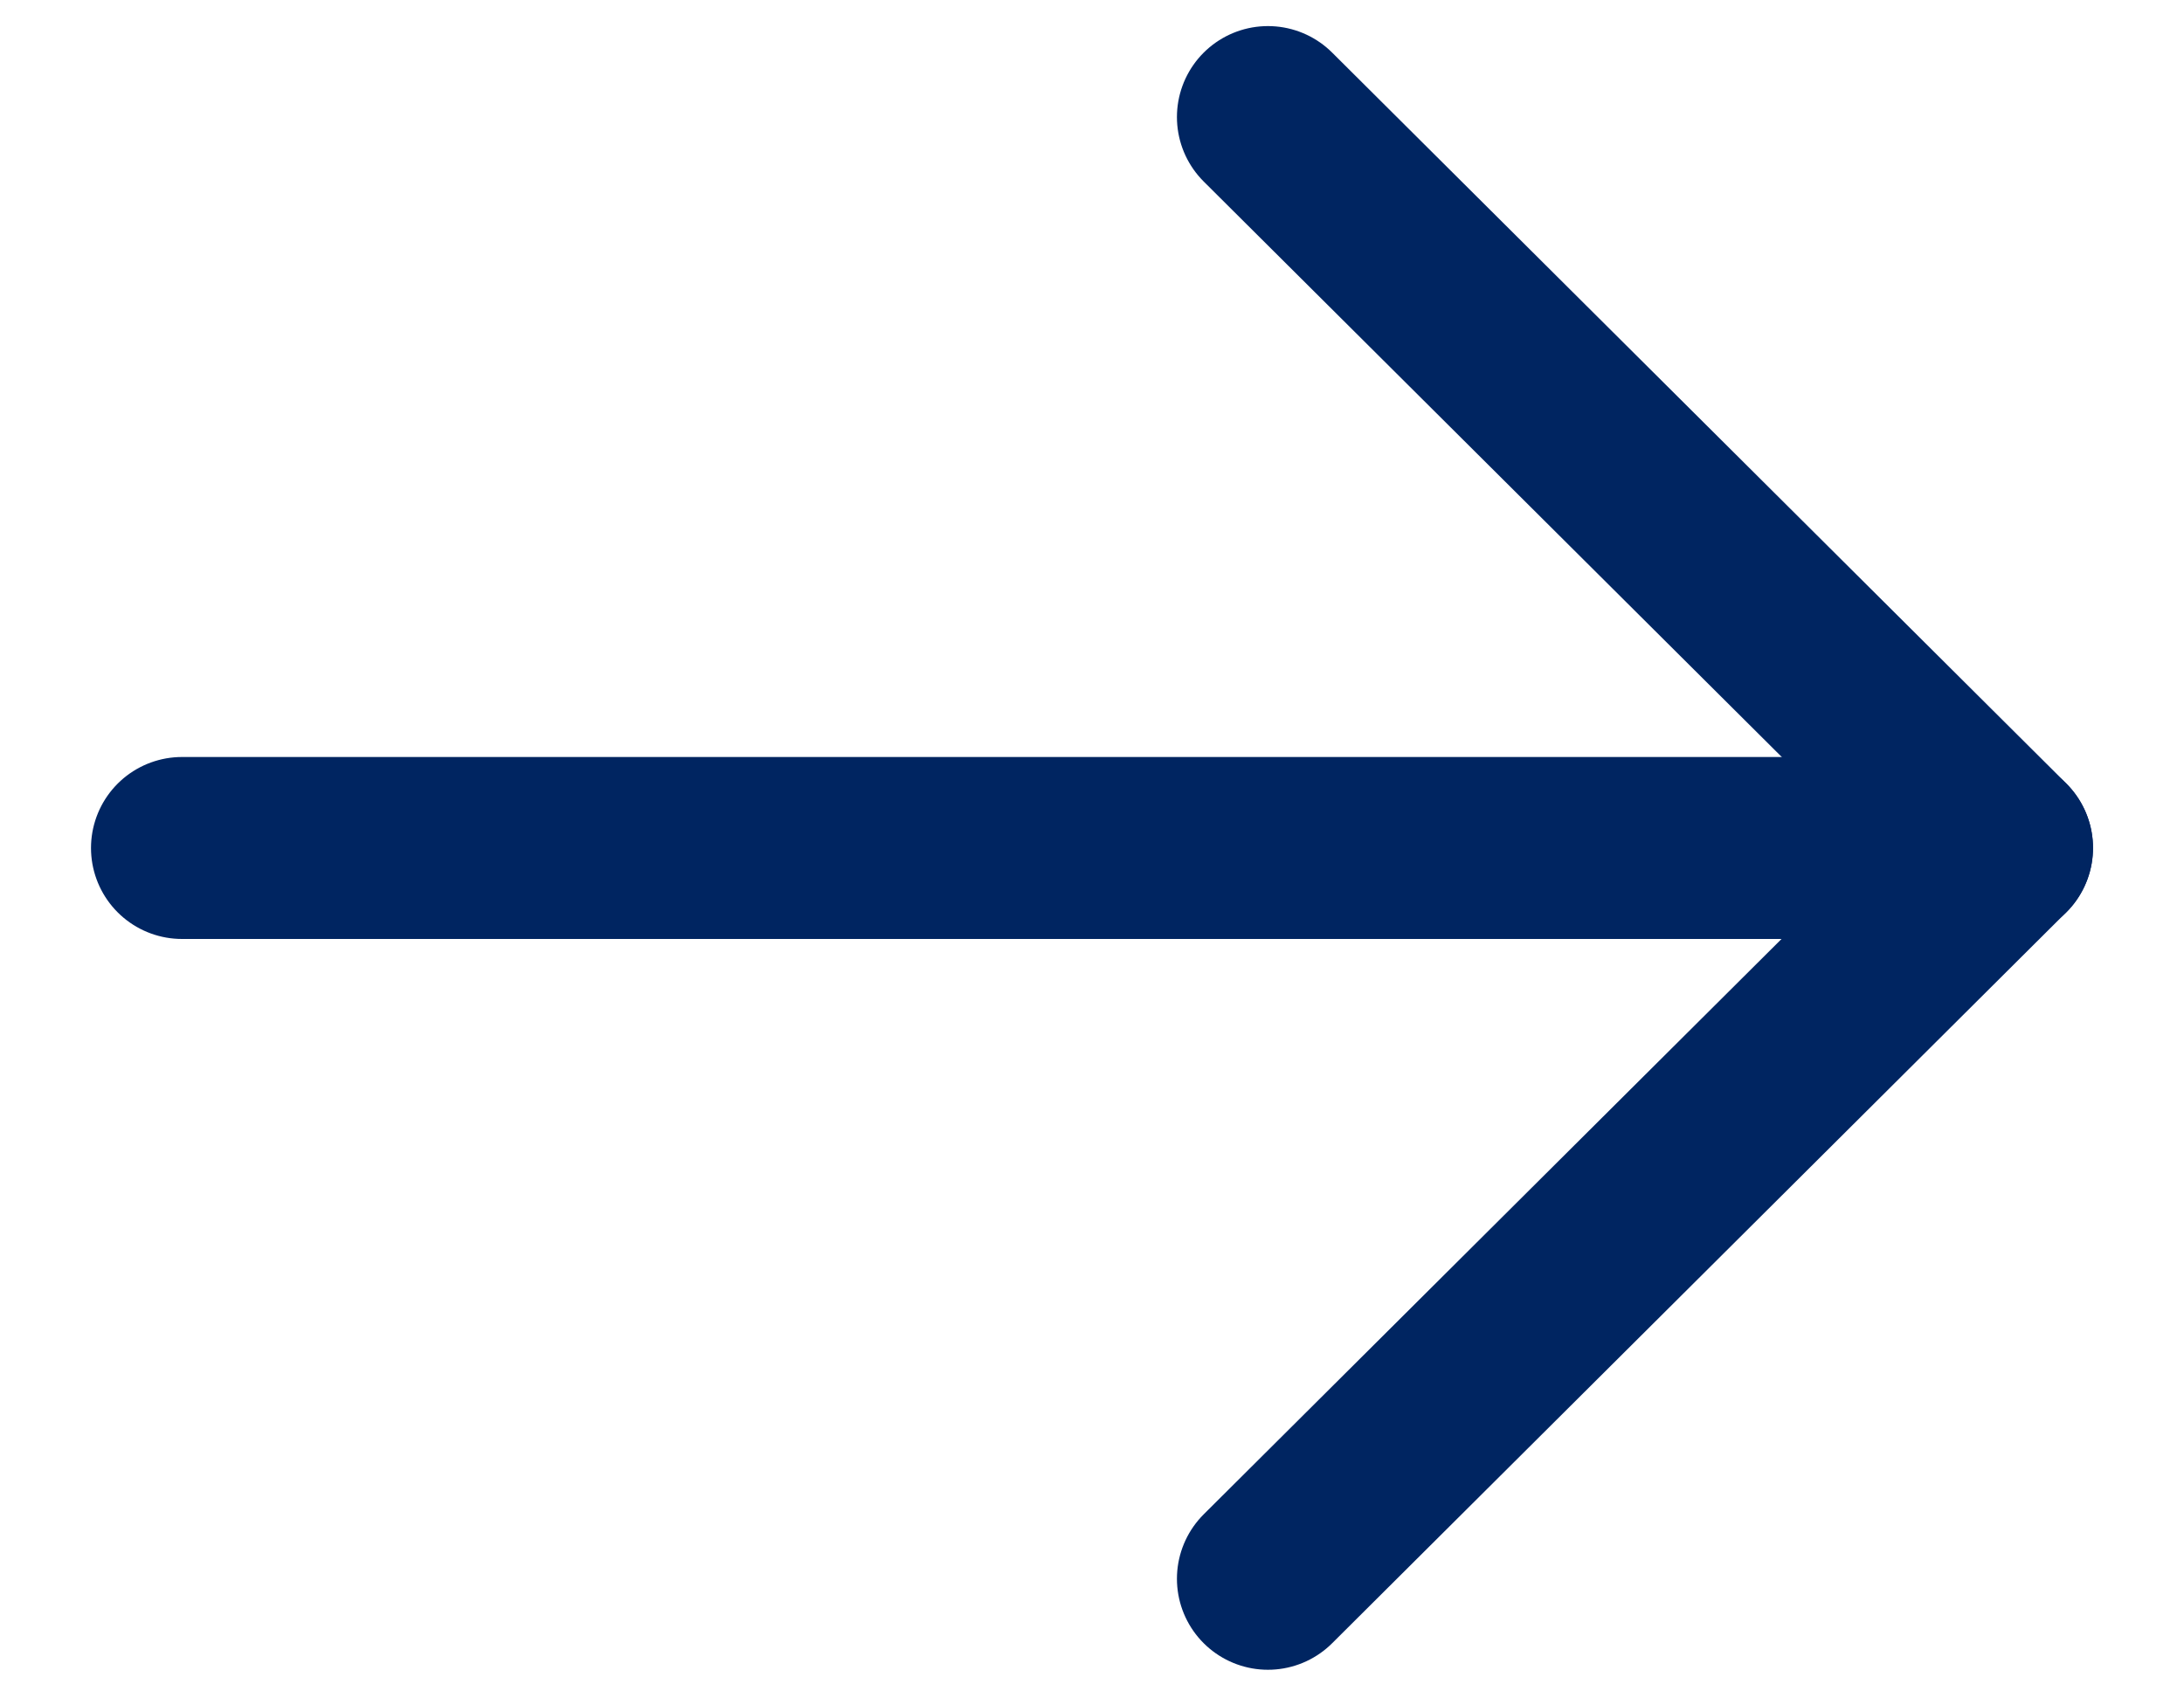 <svg width="18" height="14" viewBox="0 0 18 14" fill="none" xmlns="http://www.w3.org/2000/svg">
<path d="M16.5 6.99H1.5" stroke="#002561" stroke-width="1.5" stroke-linecap="round" stroke-linejoin="round"/>
<path d="M10.45 0.965L16.5 6.989L10.45 13.014" stroke="#002561" stroke-width="1.5" stroke-linecap="round" stroke-linejoin="round"/>
</svg>

